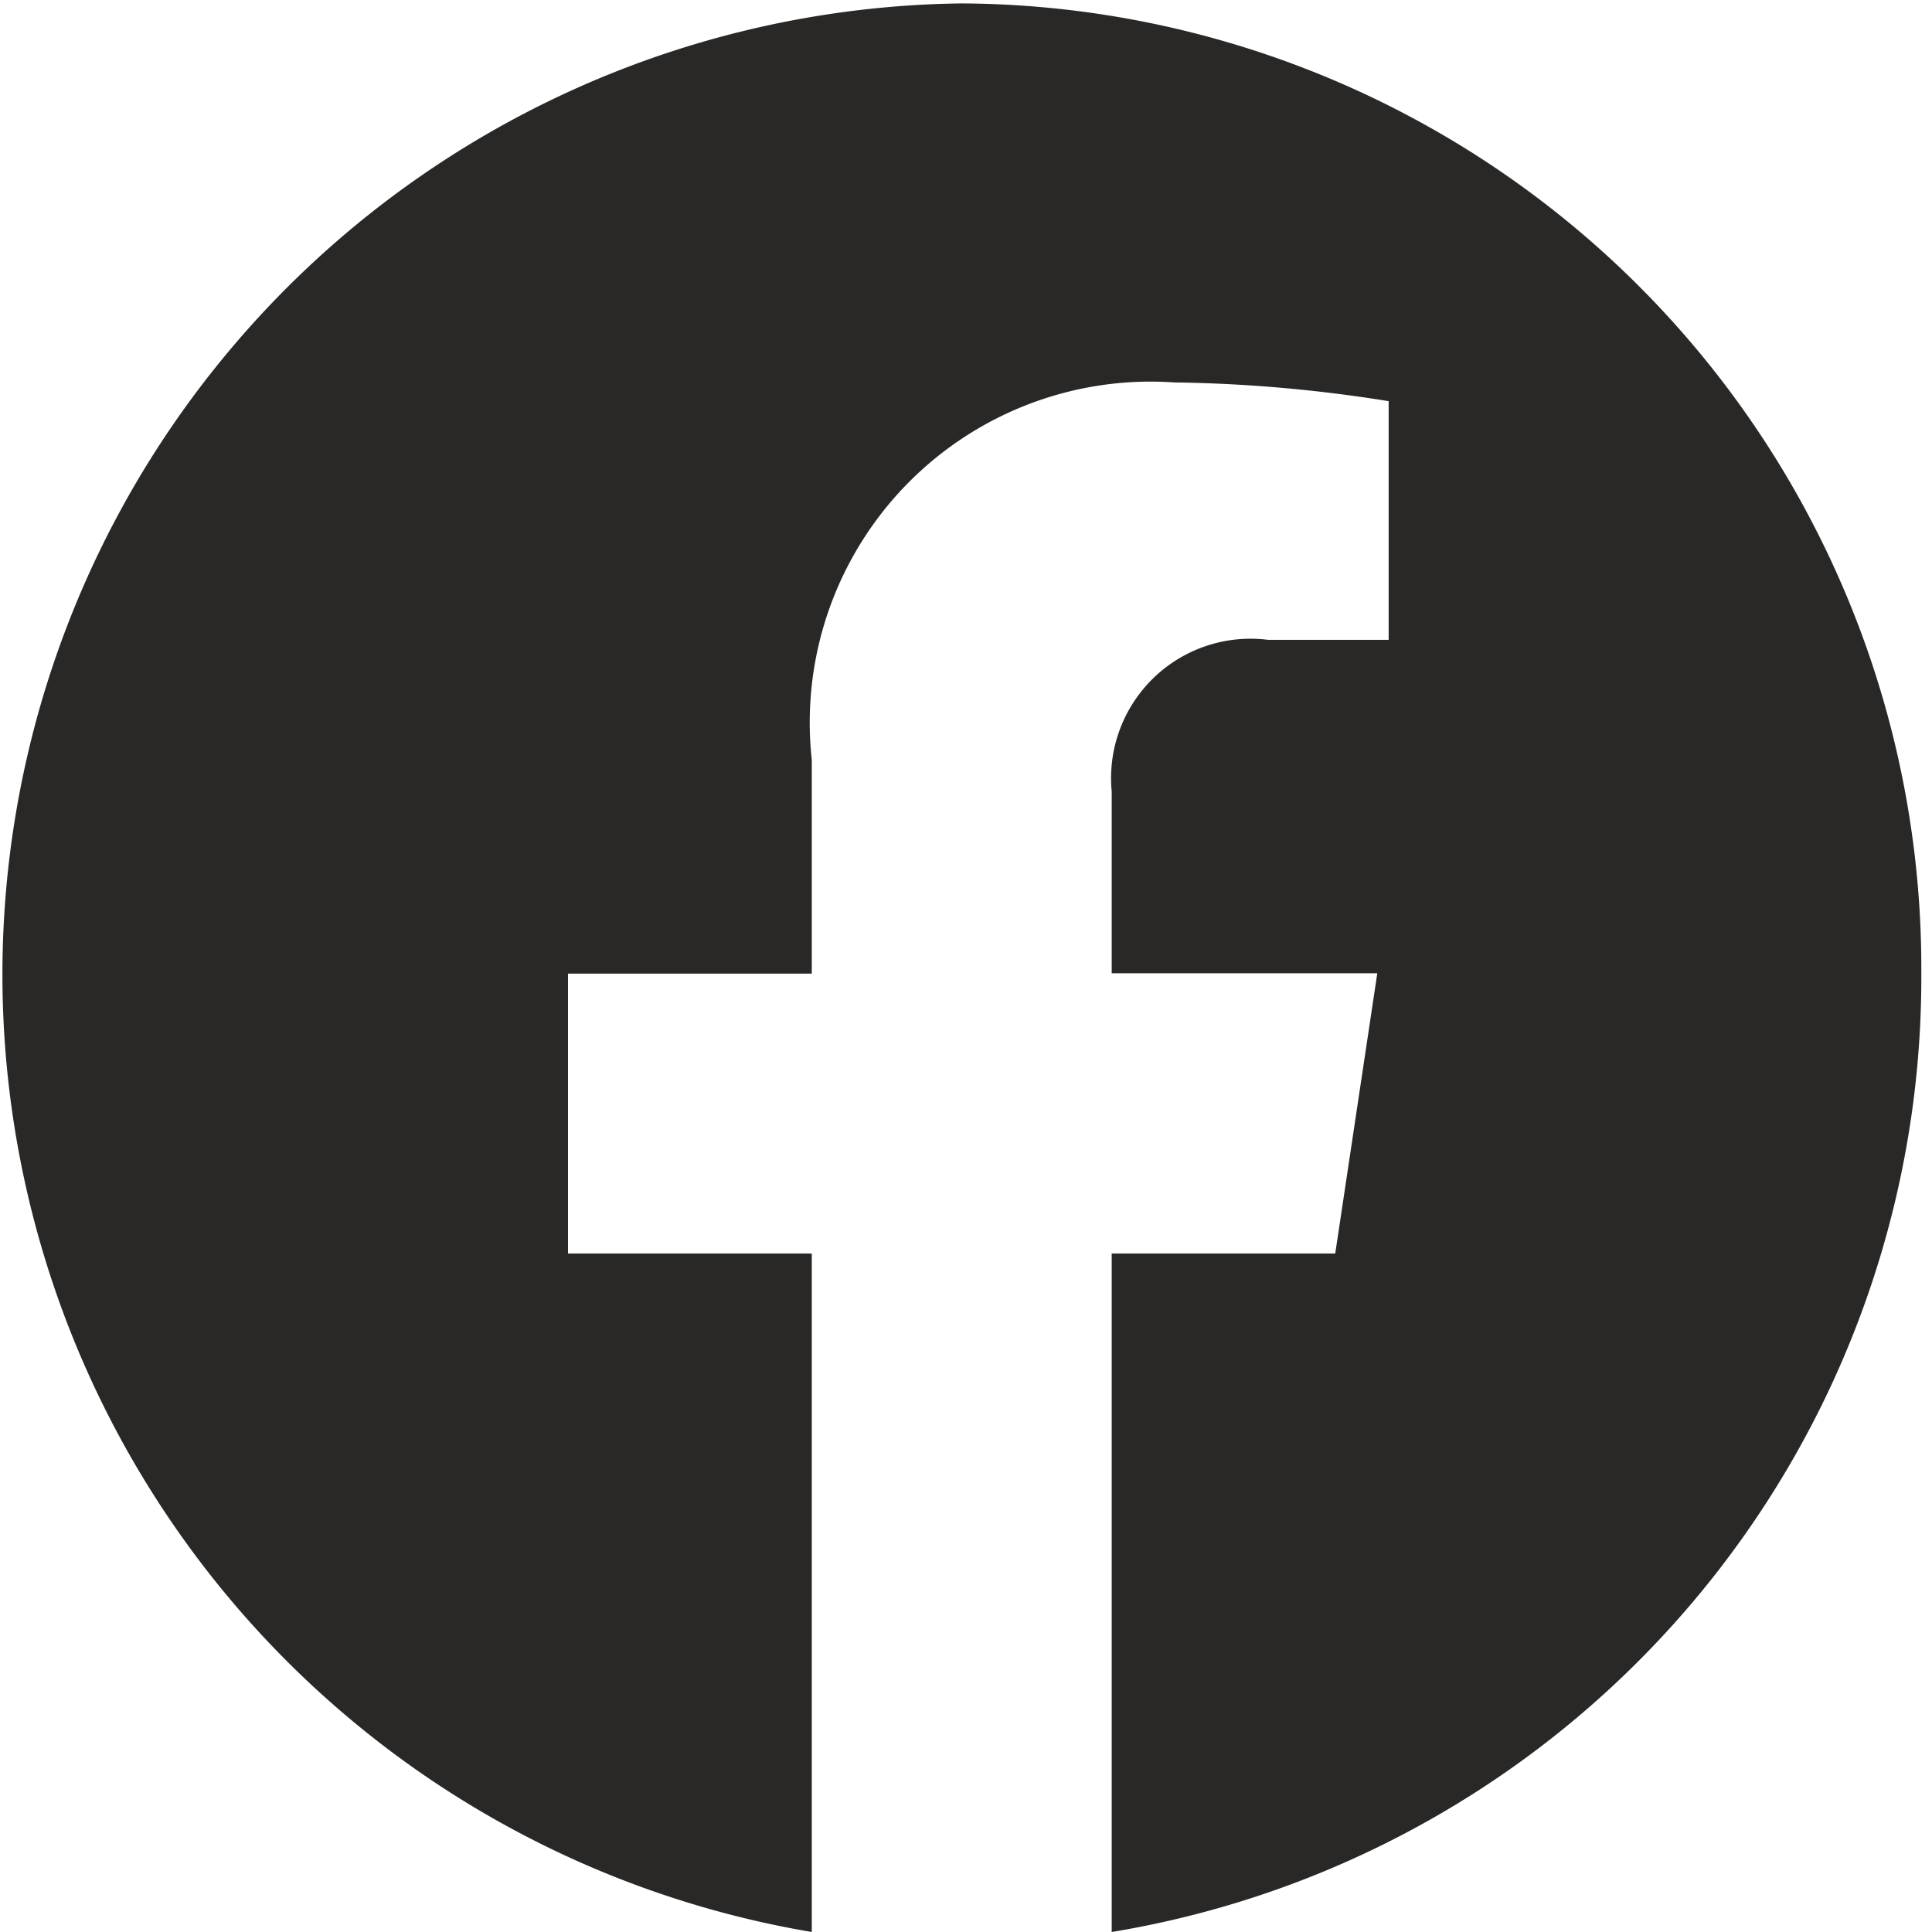 <svg id="Group_82" data-name="Group 82" xmlns="http://www.w3.org/2000/svg" xmlns:xlink="http://www.w3.org/1999/xlink" width="17" height="17" viewBox="0 0 17 17">
  <defs>
    <clipPath id="clip-path">
      <rect id="Rectangle_58" data-name="Rectangle 58" width="17" height="17" transform="translate(0 0)" fill="#6a3b2c"/>
    </clipPath>
  </defs>
  <g id="Group_24" data-name="Group 24" transform="translate(0 0)" clip-path="url(#clip-path)">
    <path id="Path_1279" data-name="Path 1279" d="M16.887,8.537A8.489,8.489,0,0,0,8.444,0,8.545,8.545,0,0,0,7.124,16.97V11H4.979V8.537H7.124V6.656a3,3,0,0,1,3.189-3.321A12.857,12.857,0,0,1,12.2,3.5V5.6H11.139A1.227,1.227,0,0,0,9.763,6.934v1.6H12.1L11.73,11H9.763V16.97a8.512,8.512,0,0,0,7.124-8.433" transform="translate(0.019 0.03)" fill="#292827"/>
  </g>
</svg>
